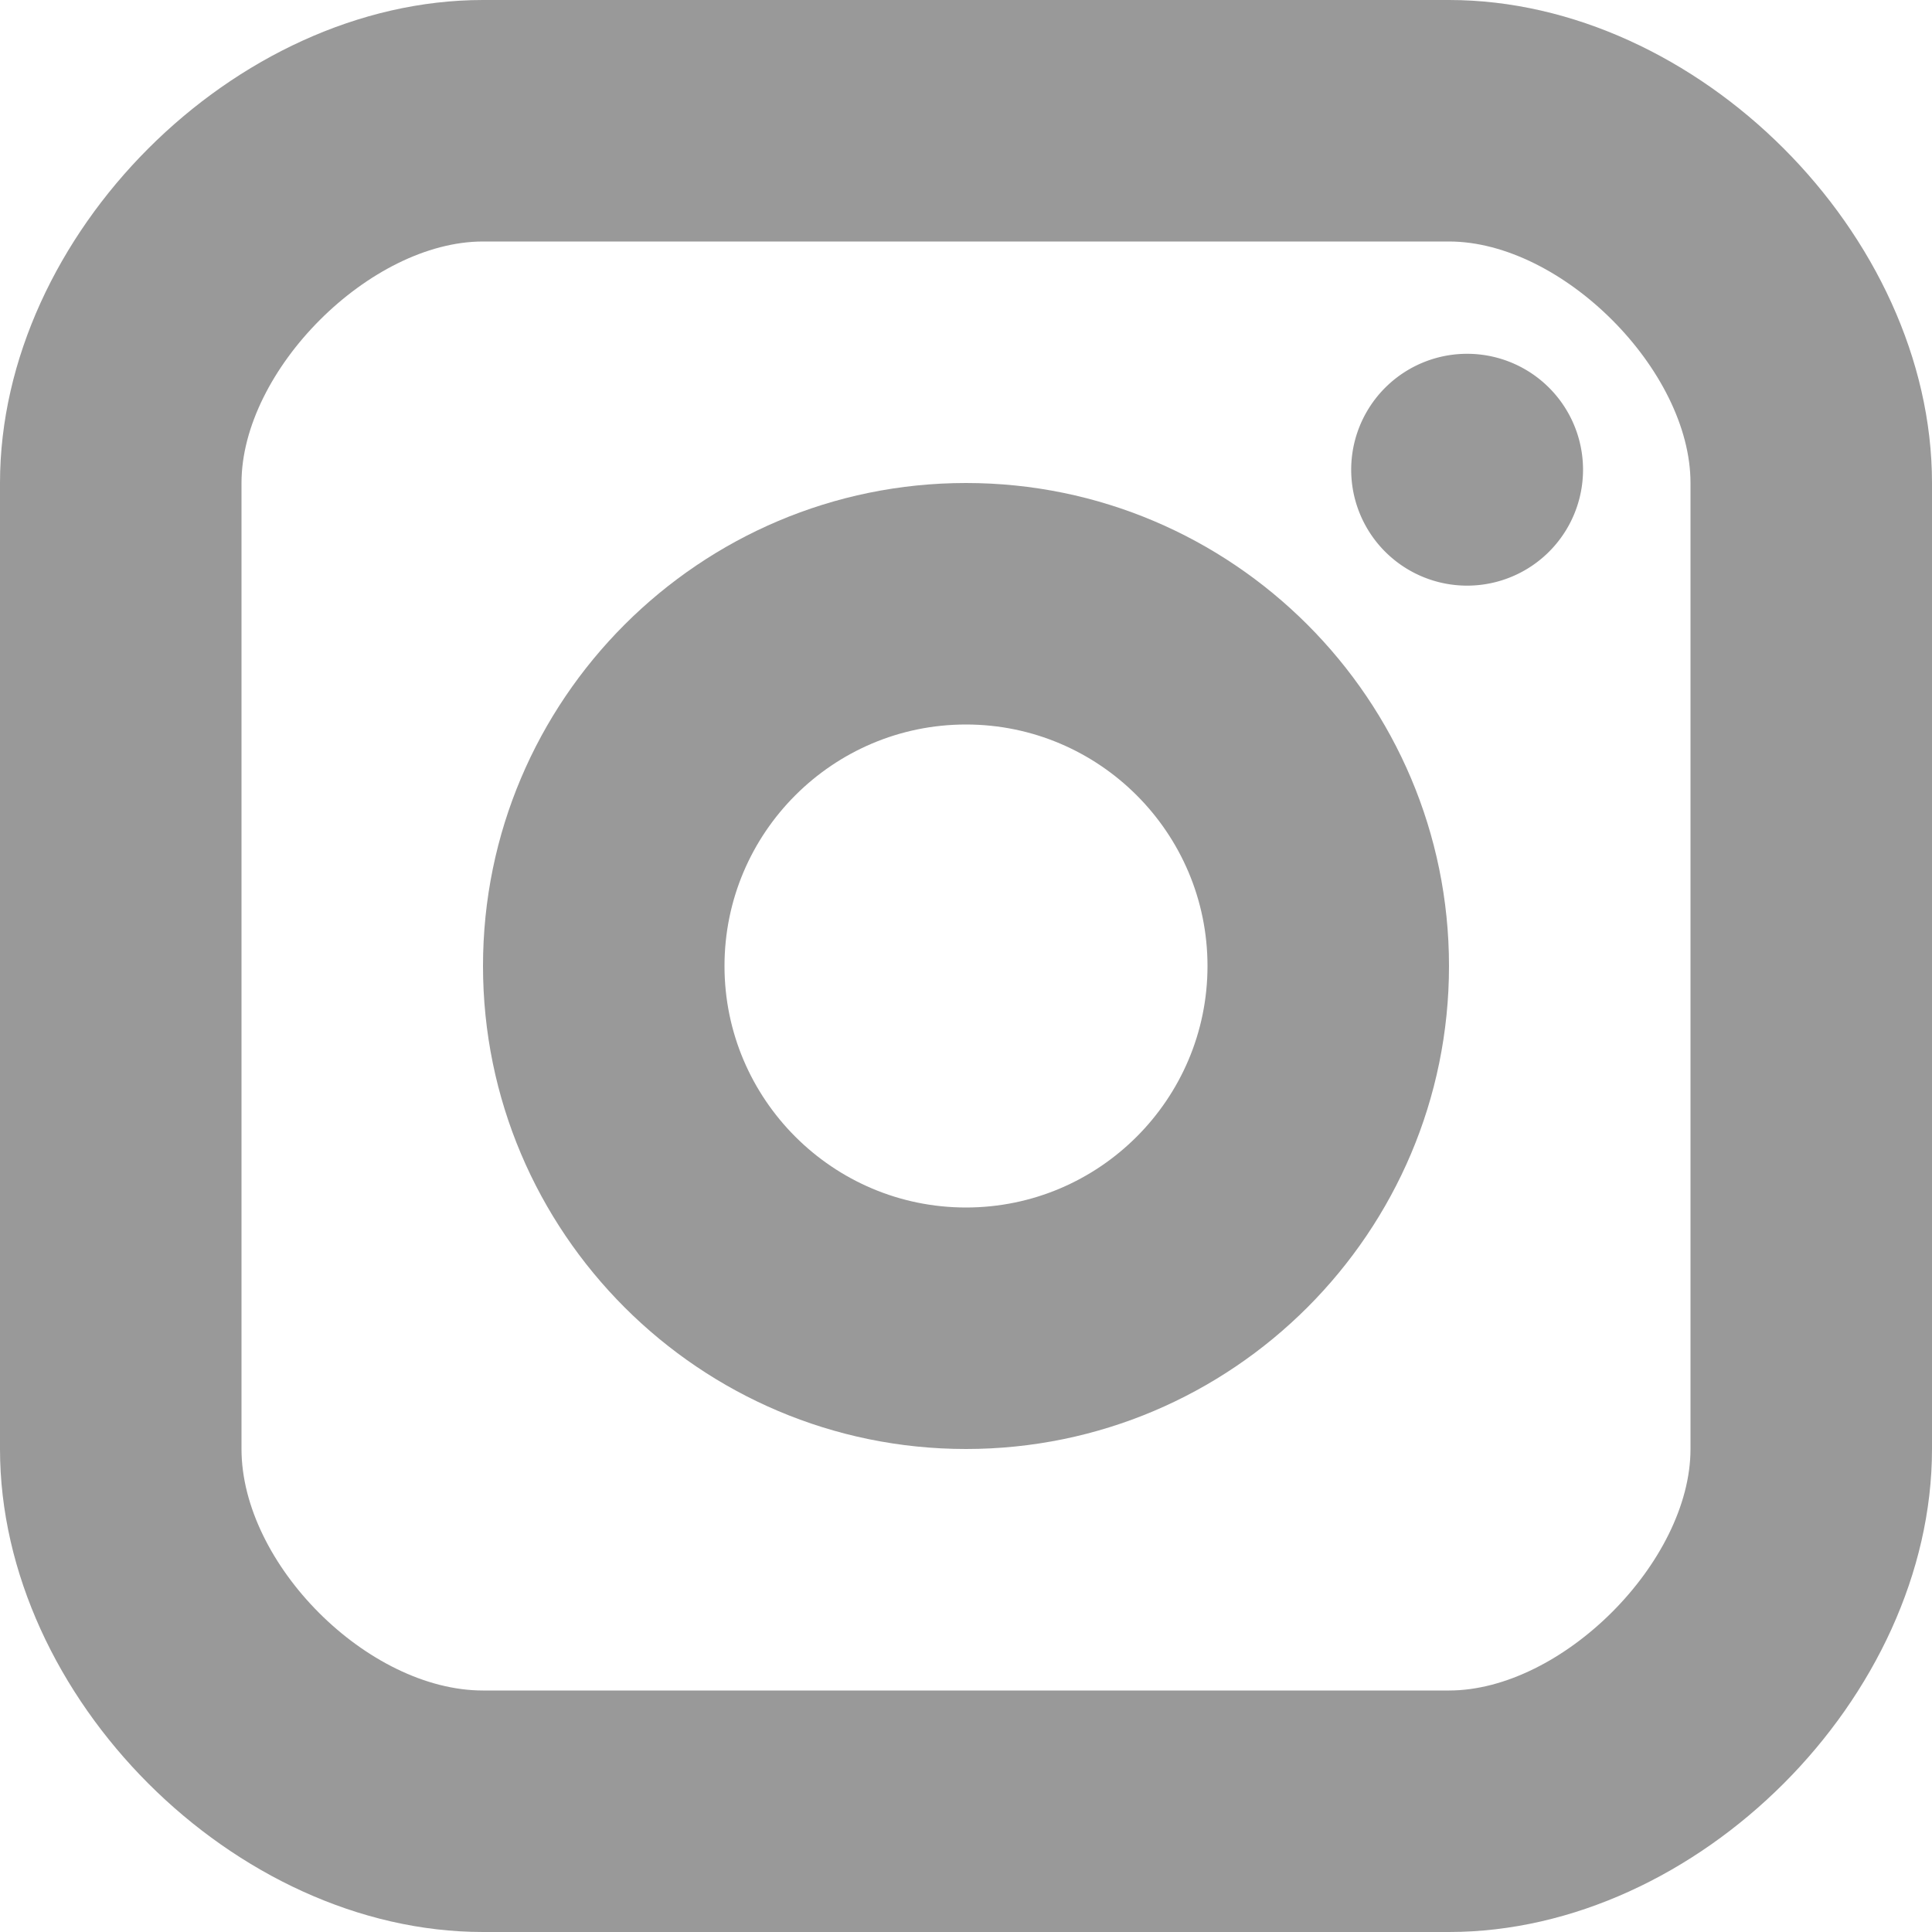 <svg xmlns="http://www.w3.org/2000/svg" width="16" height="16" viewBox="0 0 16 16"><g><g><g><path fill="#999" d="M12.15 4.85a.96.96 0 1 0 0-1.92.96.96 0 0 0 0 1.92z"/></g><g><path fill="#999" d="M10 8c0 1.103-.897 2-2 2s-2-.897-2-2 .897-2 2-2 2 .897 2 2zm2 0c0-2.206-1.794-4-4-4S4 5.794 4 8s1.794 4 4 4 4-1.794 4-4z"/></g><g><path fill="#999" d="M12 2c.935 0 2 1.065 2 2v8c0 .935-1.065 2-2 2H4c-.953 0-2-1.047-2-2V4c0-.935 1.065-2 2-2zm4 10V4c0-2.056-1.944-4-4-4H4C1.944 0 0 1.944 0 4v8c0 2.056 1.944 4 4 4h8c2.056 0 4-1.944 4-4z"/></g></g></g></svg>